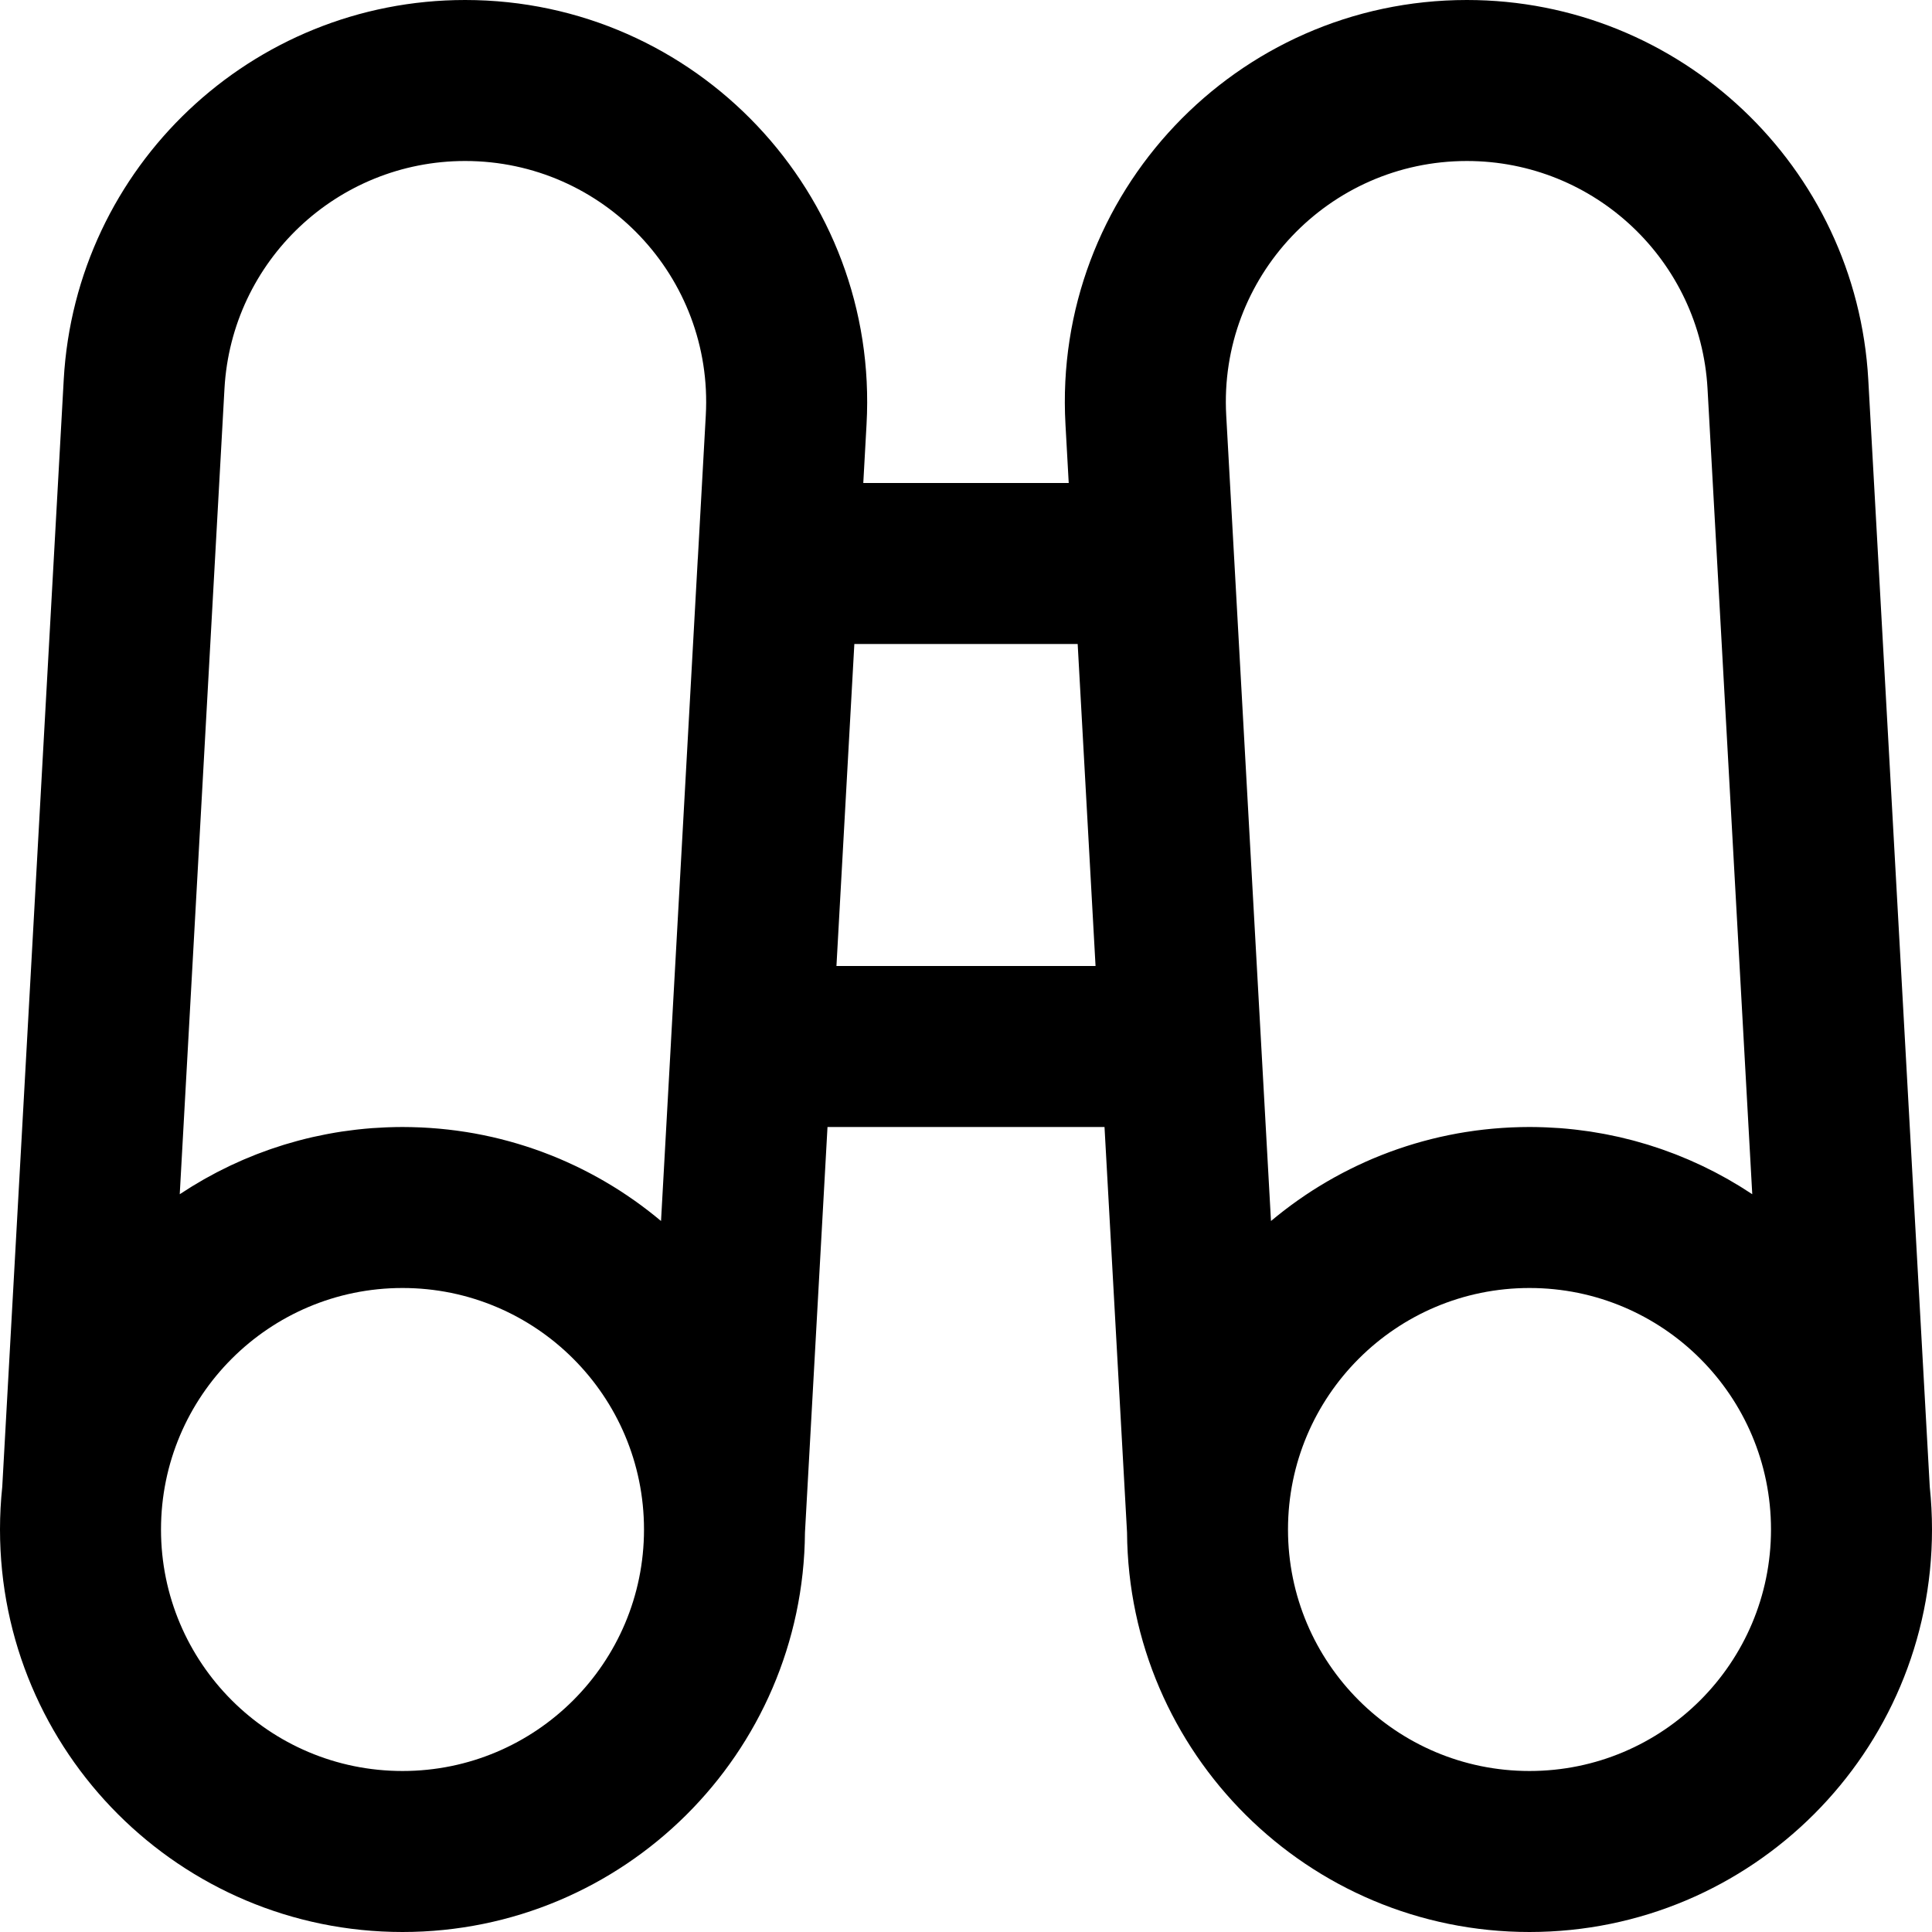 <?xml version="1.0" encoding="iso-8859-1"?>
<!-- Uploaded to: SVG Repo, www.svgrepo.com, Generator: SVG Repo Mixer Tools -->
<svg fill="#000000" height="800px" width="800px" version="1.1" id="Layer_1" xmlns="http://www.w3.org/2000/svg" xmlns:xlink="http://www.w3.org/1999/xlink" 
	 viewBox="0 0 512 512" xml:space="preserve">
<g>
	<g>
		<path d="M511.407,394.055L495.114,100.62C491.966,44.165,445.278,0,388.736,0C327.574,0,278.97,51.373,282.358,112.435
			L283.223,128h-54.444l0.865-15.563C233.032,51.373,184.428,0,123.266,0C66.724,0,20.036,44.165,16.889,100.615L0.597,394.019
			C0.205,397.737,0,401.511,0,405.333C0,464.241,47.759,512,106.667,512c58.634,0,106.216-47.319,106.656-105.849l5.973-107.484
			h73.411l5.97,107.434C299.09,464.654,346.683,512,405.333,512C464.241,512,512,464.241,512,405.333
			C512,401.524,511.796,397.762,511.407,394.055z M388.736,42.667c33.899,0,61.89,26.478,63.777,60.324l11.854,213.489
			c-0.138-0.092-0.28-0.177-0.418-0.268c-0.787-0.519-1.581-1.027-2.383-1.526c-0.202-0.126-0.402-0.253-0.605-0.378
			c-0.95-0.582-1.91-1.149-2.88-1.702c-0.213-0.122-0.429-0.239-0.643-0.359c-0.822-0.461-1.651-0.912-2.487-1.352
			c-0.225-0.119-0.449-0.239-0.675-0.356c-0.994-0.514-1.997-1.014-3.008-1.498c-0.206-0.098-0.413-0.192-0.62-0.289
			c-0.863-0.406-1.733-0.8-2.608-1.183c-0.244-0.107-0.487-0.215-0.732-0.32c-1.035-0.443-2.077-0.873-3.128-1.284
			c-0.196-0.077-0.395-0.149-0.591-0.225c-0.903-0.347-1.812-0.681-2.726-1.004c-0.263-0.093-0.525-0.187-0.788-0.278
			c-1.073-0.369-2.152-0.725-3.239-1.061c-0.179-0.055-0.36-0.106-0.54-0.161c-0.948-0.287-1.903-0.56-2.862-0.822
			c-0.277-0.076-0.553-0.152-0.831-0.225c-1.109-0.292-2.223-0.571-3.346-0.828c-0.155-0.035-0.311-0.067-0.466-0.101
			c-0.998-0.224-2.001-0.432-3.009-0.628c-0.291-0.056-0.582-0.113-0.873-0.167c-1.142-0.212-2.288-0.41-3.443-0.586
			c-0.12-0.018-0.241-0.033-0.362-0.051c-1.056-0.156-2.117-0.295-3.183-0.42c-0.3-0.035-0.6-0.07-0.9-0.103
			c-1.174-0.128-2.353-0.243-3.538-0.333c-0.069-0.005-0.139-0.008-0.208-0.013c-1.127-0.083-2.259-0.144-3.395-0.191
			c-0.307-0.013-0.614-0.025-0.922-0.035c-1.204-0.04-2.411-0.068-3.625-0.068c-1.499,0-2.989,0.039-4.473,0.1
			c-0.2,0.008-0.4,0.013-0.599,0.023c-1.409,0.066-2.809,0.163-4.203,0.283c-0.253,0.022-0.506,0.044-0.758,0.067
			c-1.381,0.129-2.754,0.282-4.119,0.463c-0.226,0.03-0.451,0.063-0.676,0.095c-1.406,0.196-2.806,0.412-4.194,0.662
			c-0.099,0.018-0.197,0.039-0.296,0.057c-1.373,0.251-2.736,0.53-4.089,0.833c-0.145,0.032-0.291,0.062-0.436,0.095
			c-1.349,0.308-2.686,0.647-4.015,1.005c-0.229,0.062-0.458,0.122-0.686,0.186c-1.297,0.359-2.585,0.743-3.862,1.15
			c-0.229,0.073-0.457,0.148-0.685,0.223c-1.294,0.422-2.58,0.864-3.852,1.334c-0.151,0.056-0.3,0.115-0.45,0.171
			c-1.286,0.481-2.561,0.984-3.823,1.513c-0.069,0.029-0.139,0.056-0.208,0.085c-1.275,0.538-2.534,1.105-3.782,1.691
			c-0.192,0.09-0.385,0.178-0.577,0.269c-1.199,0.571-2.385,1.165-3.56,1.779c-0.215,0.113-0.43,0.226-0.644,0.34
			c-1.173,0.623-2.334,1.265-3.48,1.931c-0.172,0.1-0.341,0.202-0.512,0.303c-1.195,0.703-2.379,1.422-3.543,2.169
			c-0.026,0.016-0.05,0.034-0.076,0.05c-1.157,0.744-2.295,1.513-3.42,2.3c-0.146,0.102-0.294,0.202-0.44,0.305
			c-1.084,0.765-2.15,1.553-3.203,2.357c-0.191,0.145-0.381,0.291-0.57,0.437c-1.036,0.802-2.058,1.622-3.064,2.462
			c-0.07,0.058-0.143,0.113-0.213,0.171l-7.798-140.341l-1.947-35.083c-0.001-0.016-0.004-0.032-0.005-0.049l-2.113-38.033
			C322.928,73.465,352.067,42.667,388.736,42.667z M59.489,102.985c1.887-33.84,29.878-60.319,63.777-60.319
			c36.669,0,65.808,30.799,63.777,67.405l-2.101,37.812c-0.006,0.09-0.023,0.177-0.028,0.268l-7.104,128
			c-0.003,0.055-0.002,0.11-0.005,0.165l-2.626,47.259c-0.084-0.07-0.172-0.136-0.256-0.206c-0.977-0.815-1.97-1.612-2.977-2.392
			c-0.221-0.172-0.444-0.341-0.667-0.511c-1.025-0.782-2.063-1.549-3.117-2.294c-0.18-0.127-0.362-0.25-0.543-0.376
			c-1.071-0.747-2.153-1.478-3.252-2.187c-0.069-0.044-0.136-0.091-0.206-0.135c-1.135-0.728-2.289-1.429-3.453-2.114
			c-0.202-0.119-0.402-0.24-0.605-0.358c-1.122-0.651-2.259-1.279-3.406-1.89c-0.241-0.128-0.482-0.256-0.724-0.382
			c-1.152-0.602-2.315-1.185-3.491-1.745c-0.218-0.104-0.437-0.204-0.656-0.306c-1.226-0.574-2.461-1.131-3.711-1.659
			c-0.098-0.041-0.198-0.08-0.296-0.121c-1.223-0.512-2.46-1-3.706-1.467c-0.175-0.066-0.348-0.134-0.524-0.199
			c-1.254-0.463-2.521-0.898-3.797-1.314c-0.248-0.081-0.495-0.162-0.743-0.241c-1.262-0.402-2.533-0.781-3.815-1.136
			c-0.244-0.068-0.49-0.133-0.735-0.199c-1.315-0.355-2.638-0.69-3.973-0.995c-0.16-0.037-0.322-0.069-0.482-0.105
			c-1.332-0.298-2.674-0.573-4.024-0.82c-0.114-0.021-0.227-0.045-0.34-0.065c-1.379-0.248-2.769-0.463-4.166-0.658
			c-0.234-0.033-0.468-0.067-0.703-0.098c-1.359-0.18-2.726-0.333-4.101-0.461c-0.258-0.024-0.517-0.047-0.775-0.069
			c-1.39-0.12-2.786-0.216-4.191-0.282c-0.202-0.009-0.405-0.015-0.607-0.023c-1.481-0.061-2.968-0.1-4.465-0.1
			c-0.001,0-0.002,0-0.003,0c0,0-0.001,0-0.001,0c0,0-0.001,0-0.001,0c-1.215,0-2.422,0.028-3.627,0.068
			c-0.305,0.01-0.609,0.022-0.913,0.035c-1.144,0.048-2.285,0.109-3.419,0.193c-0.061,0.005-0.123,0.007-0.184,0.012
			c-1.191,0.09-2.375,0.206-3.555,0.334c-0.292,0.032-0.583,0.066-0.874,0.1c-1.083,0.127-2.161,0.267-3.234,0.427
			c-0.104,0.016-0.21,0.028-0.314,0.044c-1.164,0.177-2.32,0.377-3.472,0.591c-0.277,0.051-0.553,0.105-0.83,0.159
			c-1.034,0.2-2.063,0.414-3.085,0.644c-0.133,0.03-0.266,0.056-0.399,0.087c-1.136,0.26-2.264,0.542-3.386,0.838
			c-0.258,0.068-0.515,0.139-0.773,0.209c-0.992,0.27-1.979,0.552-2.959,0.85c-0.151,0.046-0.304,0.089-0.455,0.135
			c-1.105,0.341-2.201,0.702-3.291,1.077c-0.239,0.082-0.476,0.167-0.713,0.251c-0.953,0.336-1.901,0.685-2.842,1.047
			c-0.164,0.063-0.33,0.124-0.494,0.188c-1.072,0.419-2.135,0.857-3.19,1.309c-0.214,0.092-0.426,0.186-0.639,0.28
			c-0.92,0.402-1.833,0.816-2.74,1.242c-0.171,0.081-0.344,0.159-0.515,0.241c-1.035,0.494-2.06,1.005-3.077,1.532
			c-0.191,0.099-0.38,0.201-0.57,0.301c-0.885,0.465-1.762,0.942-2.632,1.431c-0.176,0.099-0.354,0.196-0.529,0.296
			c-0.996,0.567-1.981,1.15-2.957,1.748c-0.161,0.099-0.321,0.201-0.482,0.301c-0.856,0.531-1.703,1.074-2.543,1.628
			c-0.113,0.074-0.229,0.144-0.341,0.218L59.489,102.985z M106.667,469.333c-35.343,0-64-28.657-64-64v0l0.002,0
			c0-35.343,28.656-63.999,63.999-64c35.343,0.001,63.999,28.657,63.999,64C170.667,440.677,142.01,469.333,106.667,469.333z
			 M290.331,256h-68.664l4.742-85.333h59.186l0.849,15.278L290.331,256z M405.333,469.333c-35.343,0-64-28.657-64-64
			s28.657-64,64-64s64,28.657,64,64S440.677,469.333,405.333,469.333z"/>
	</g>
</g>
</svg>